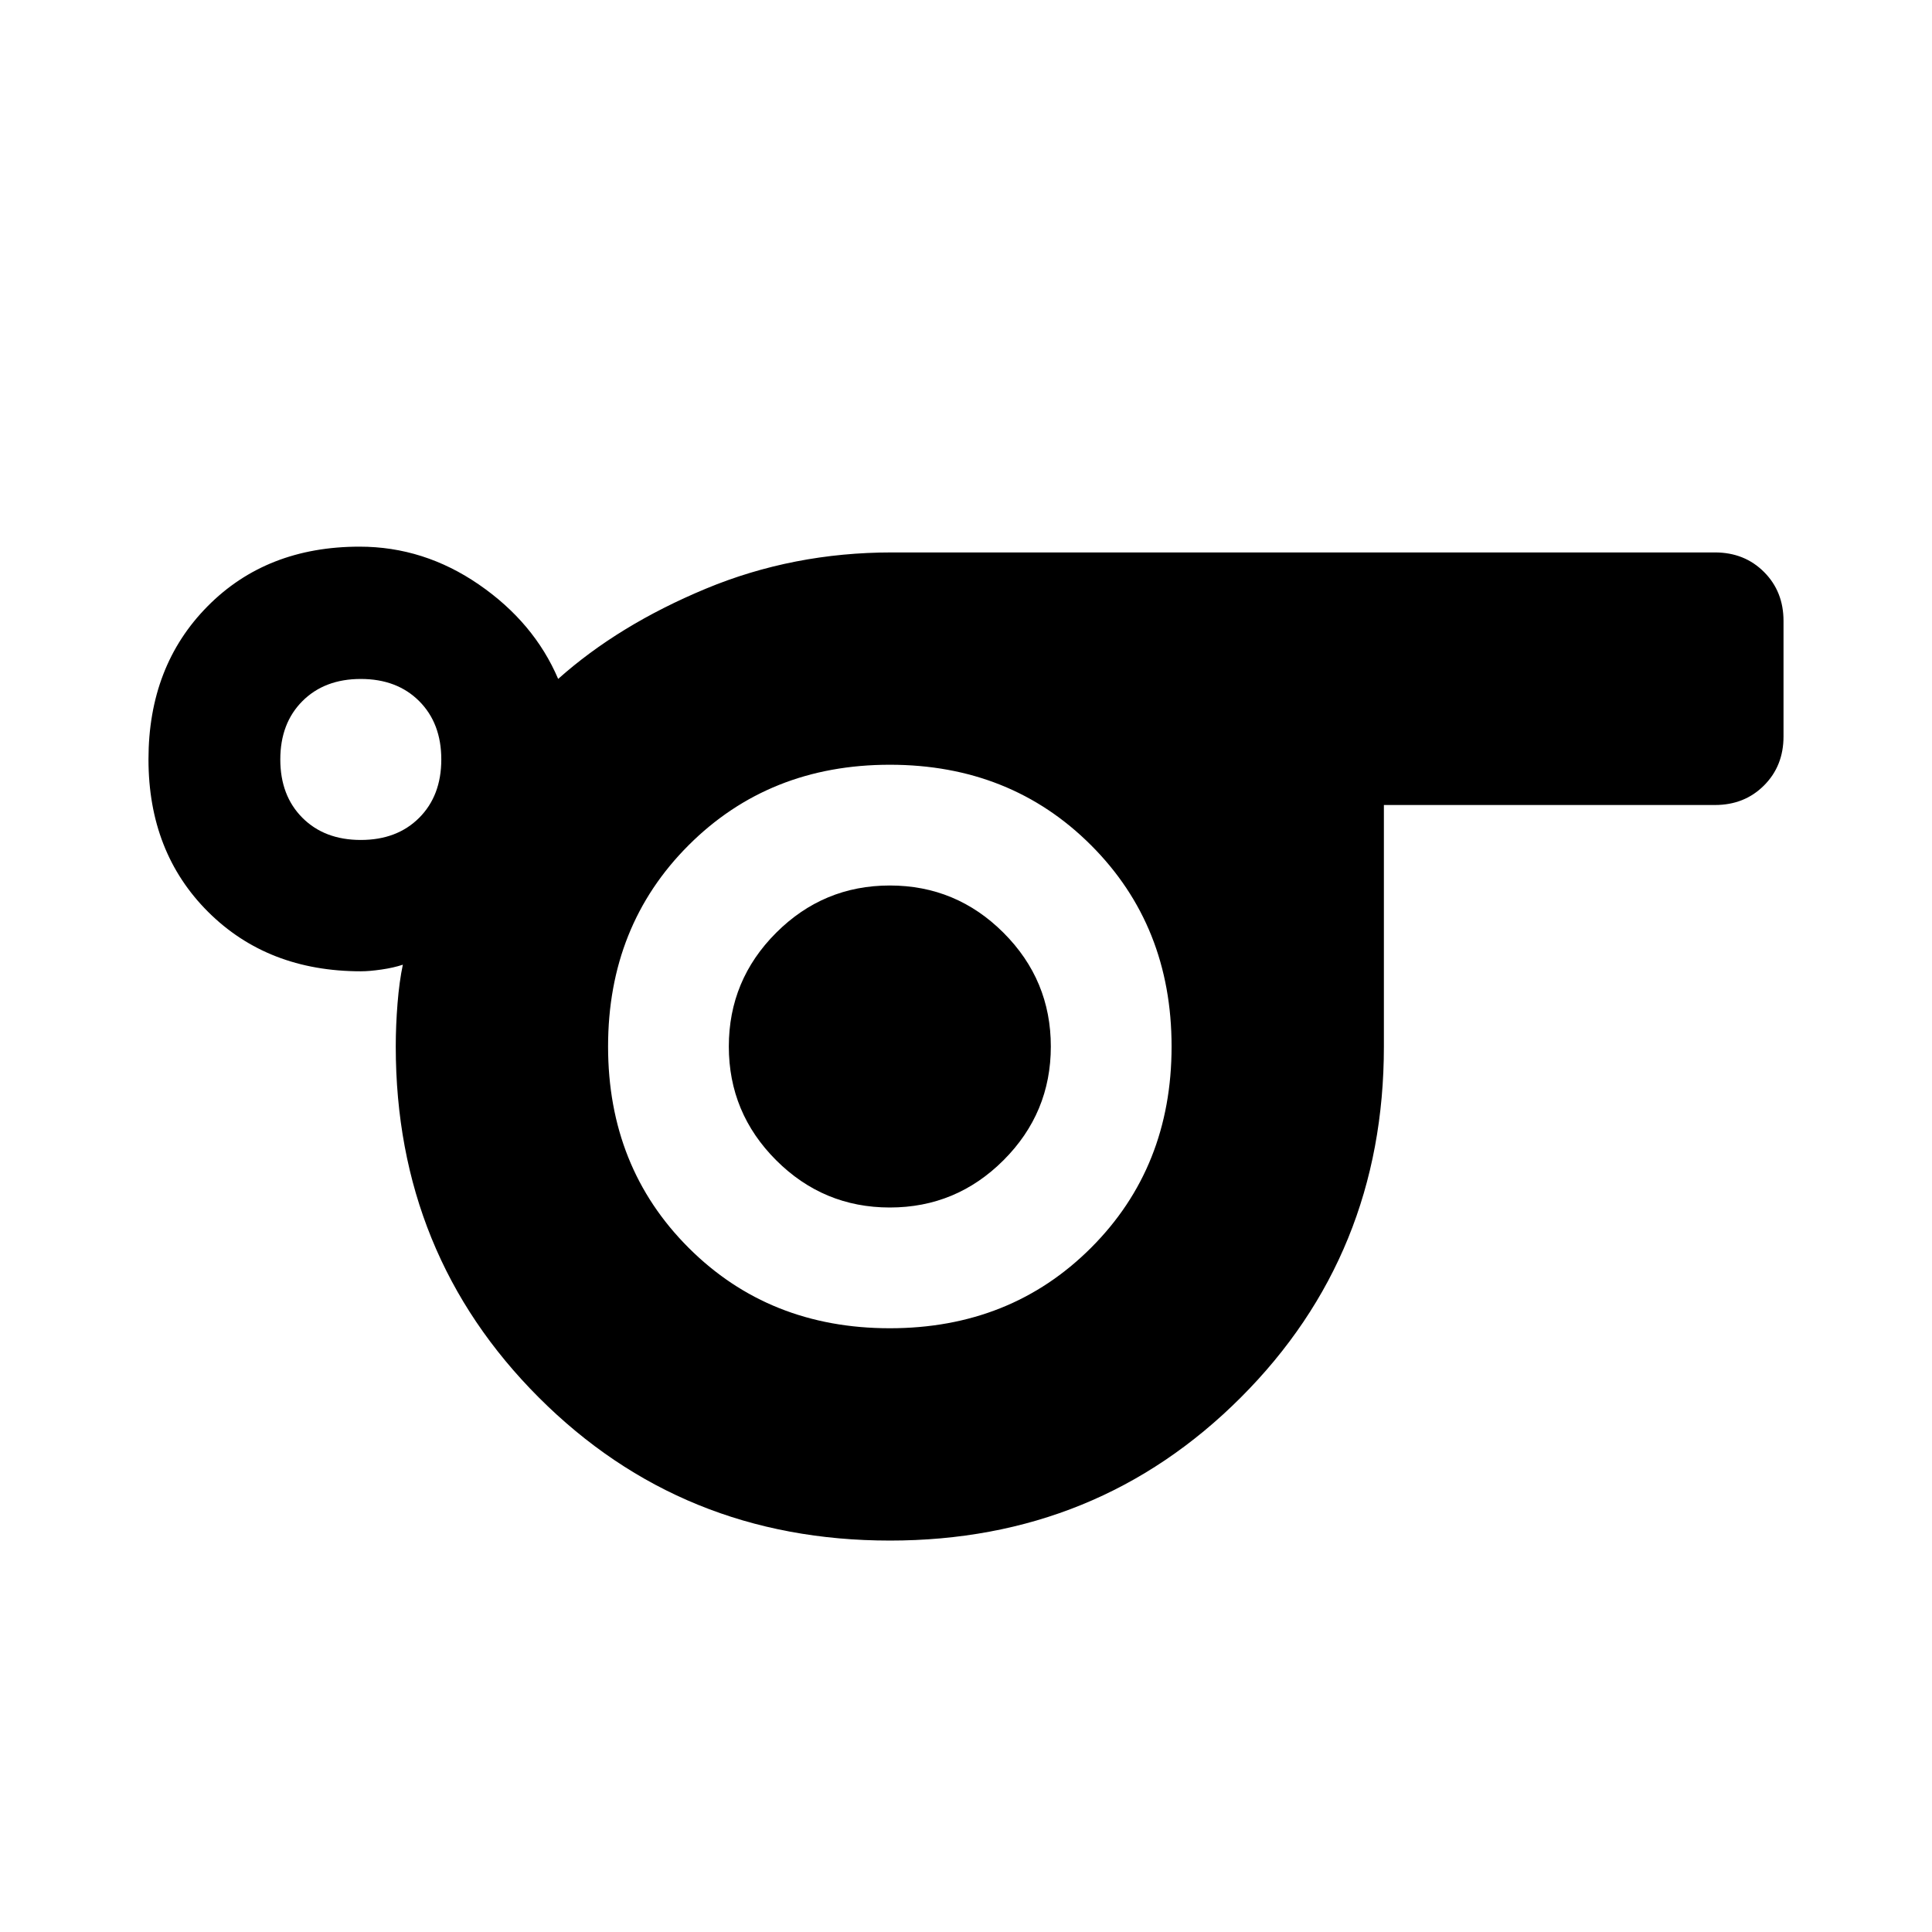 <svg xmlns:xlink="http://www.w3.org/1999/xlink" xmlns="http://www.w3.org/2000/svg" width="48" height="48" viewBox="0 -960 960 960"><path fill="currentColor" d="M442.17-194.5q-103.39 0-174.45-71.1-71.07-71.11-71.07-174.4 0-10.36.88-21.37.88-11 2.64-19.28-4.52 1.52-10.56 2.4-6.04.88-10.24.88-46.34 0-75.97-29.54-29.62-29.55-29.62-75.78 0-46.34 29.32-76.01 29.31-29.67 75.56-29.67 31.99 0 59.36 18.86t39.33 46.86q30.04-26.81 73.38-44.83 43.34-18.02 92.42-18.02h409q14.68 0 24.37 9.7 9.7 9.69 9.7 24.37v57.36q0 14.68-9.7 24.37-9.69 9.7-24.37 9.7h-164.5v120q0 103.29-71.1 174.4-71.1 71.1-174.38 71.1ZM179.28-542.63q18 0 29-11t11-29q0-18-11-29t-29-11q-18 0-29 11t-11 29q0 18 11 29t29 11ZM442.15-300q60 0 100-40t40-100q0-60-40-100t-100-40q-60 0-100 40t-40 100q0 60 40 100t100 40Zm0-60q33 0 56.5-23.5t23.5-56.5q0-33-23.5-56.5t-56.5-23.5q-33 0-56.5 23.5t-23.5 56.5q0 33 23.5 56.5t56.5 23.5Zm0-80Z"></path></svg>